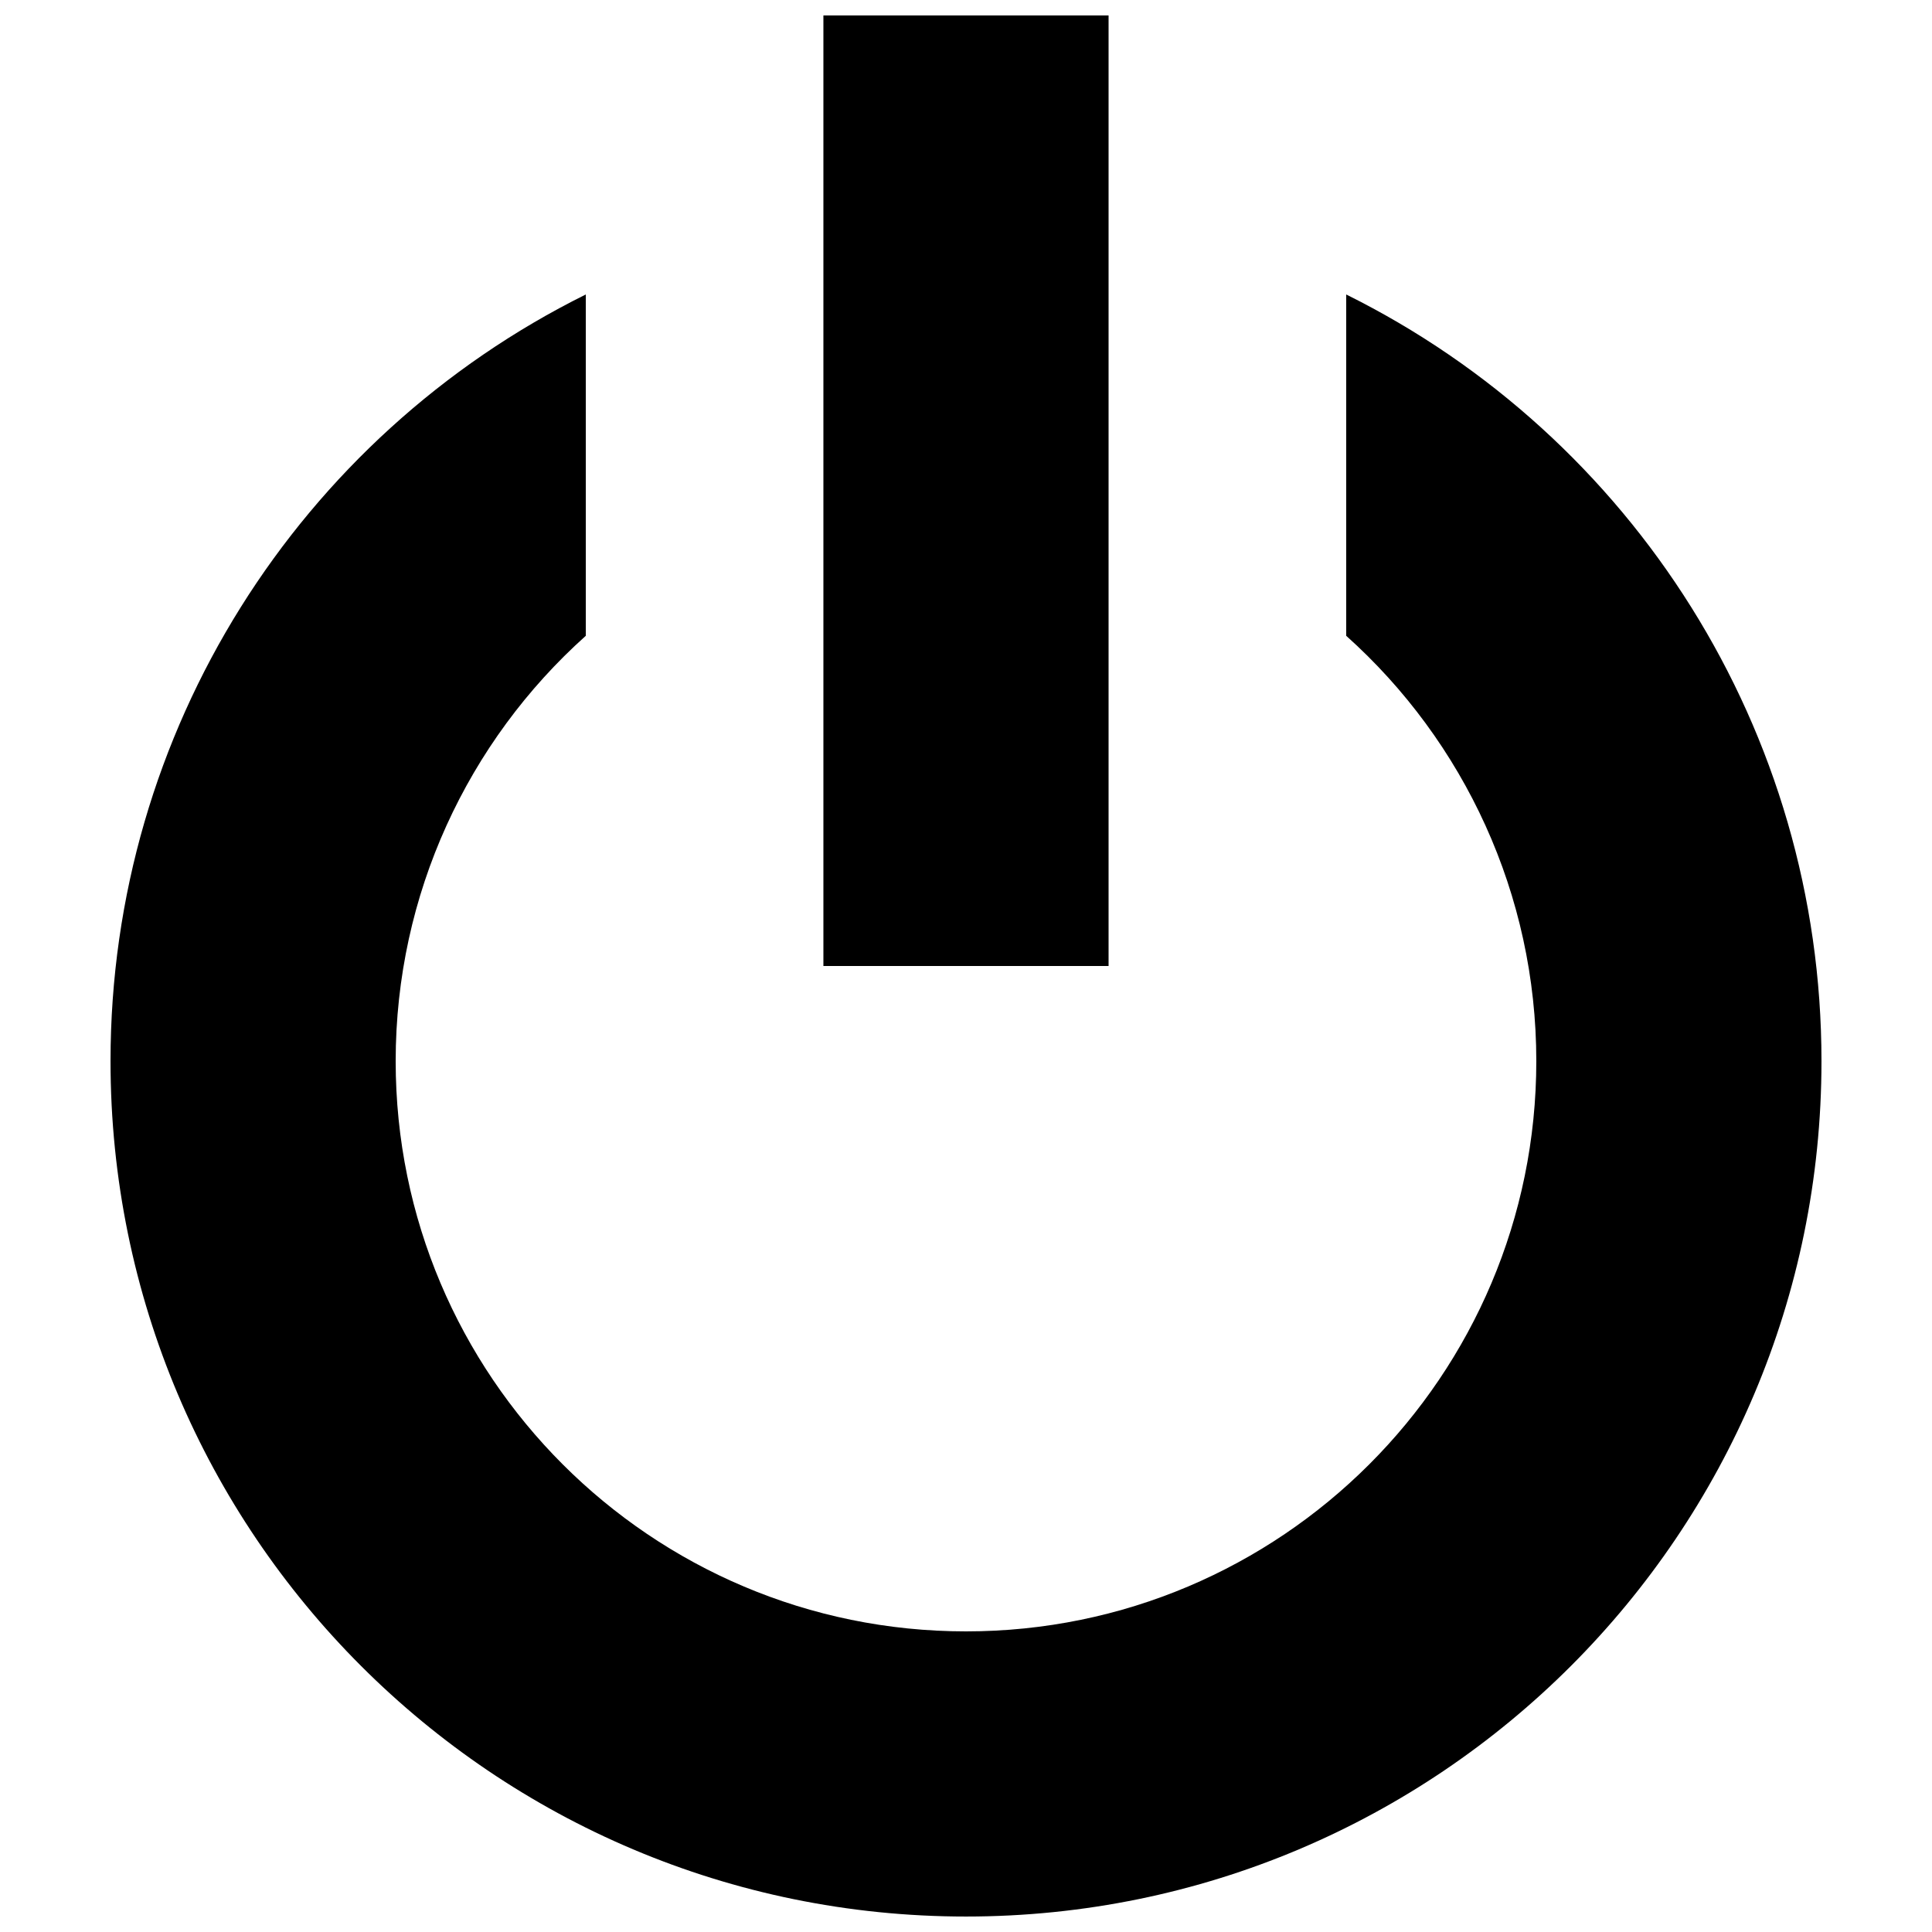 <?xml version="1.0" encoding="UTF-8"?>
<!-- Uploaded to: SVG Repo, www.svgrepo.com, Generator: SVG Repo Mixer Tools -->
<svg width="800px" height="800px" version="1.1" viewBox="144 144 512 512" xmlns="http://www.w3.org/2000/svg">
 <defs>
  <clipPath id="a">
   <path d="m173 148.09h454v503.81h-454z"/>
  </clipPath>
 </defs>
 <g clip-path="url(#a)">
  <path d="m500.76 222.04c75.926 37.664 125.95 115.65 125.95 203.15 0 125.21-101.5 226.71-226.71 226.71s-226.71-101.5-226.71-226.71c0-87.5 50.027-165.48 125.95-203.15v90.453c-31.258 27.984-50.383 68.523-50.383 112.7 0 83.477 67.668 151.14 151.14 151.14 83.473 0 151.14-67.668 151.14-151.14 0-44.172-19.125-84.711-50.379-112.7zm-62.977 177.96h-75.574v-251.91h75.574z"/>
 </g>
</svg>